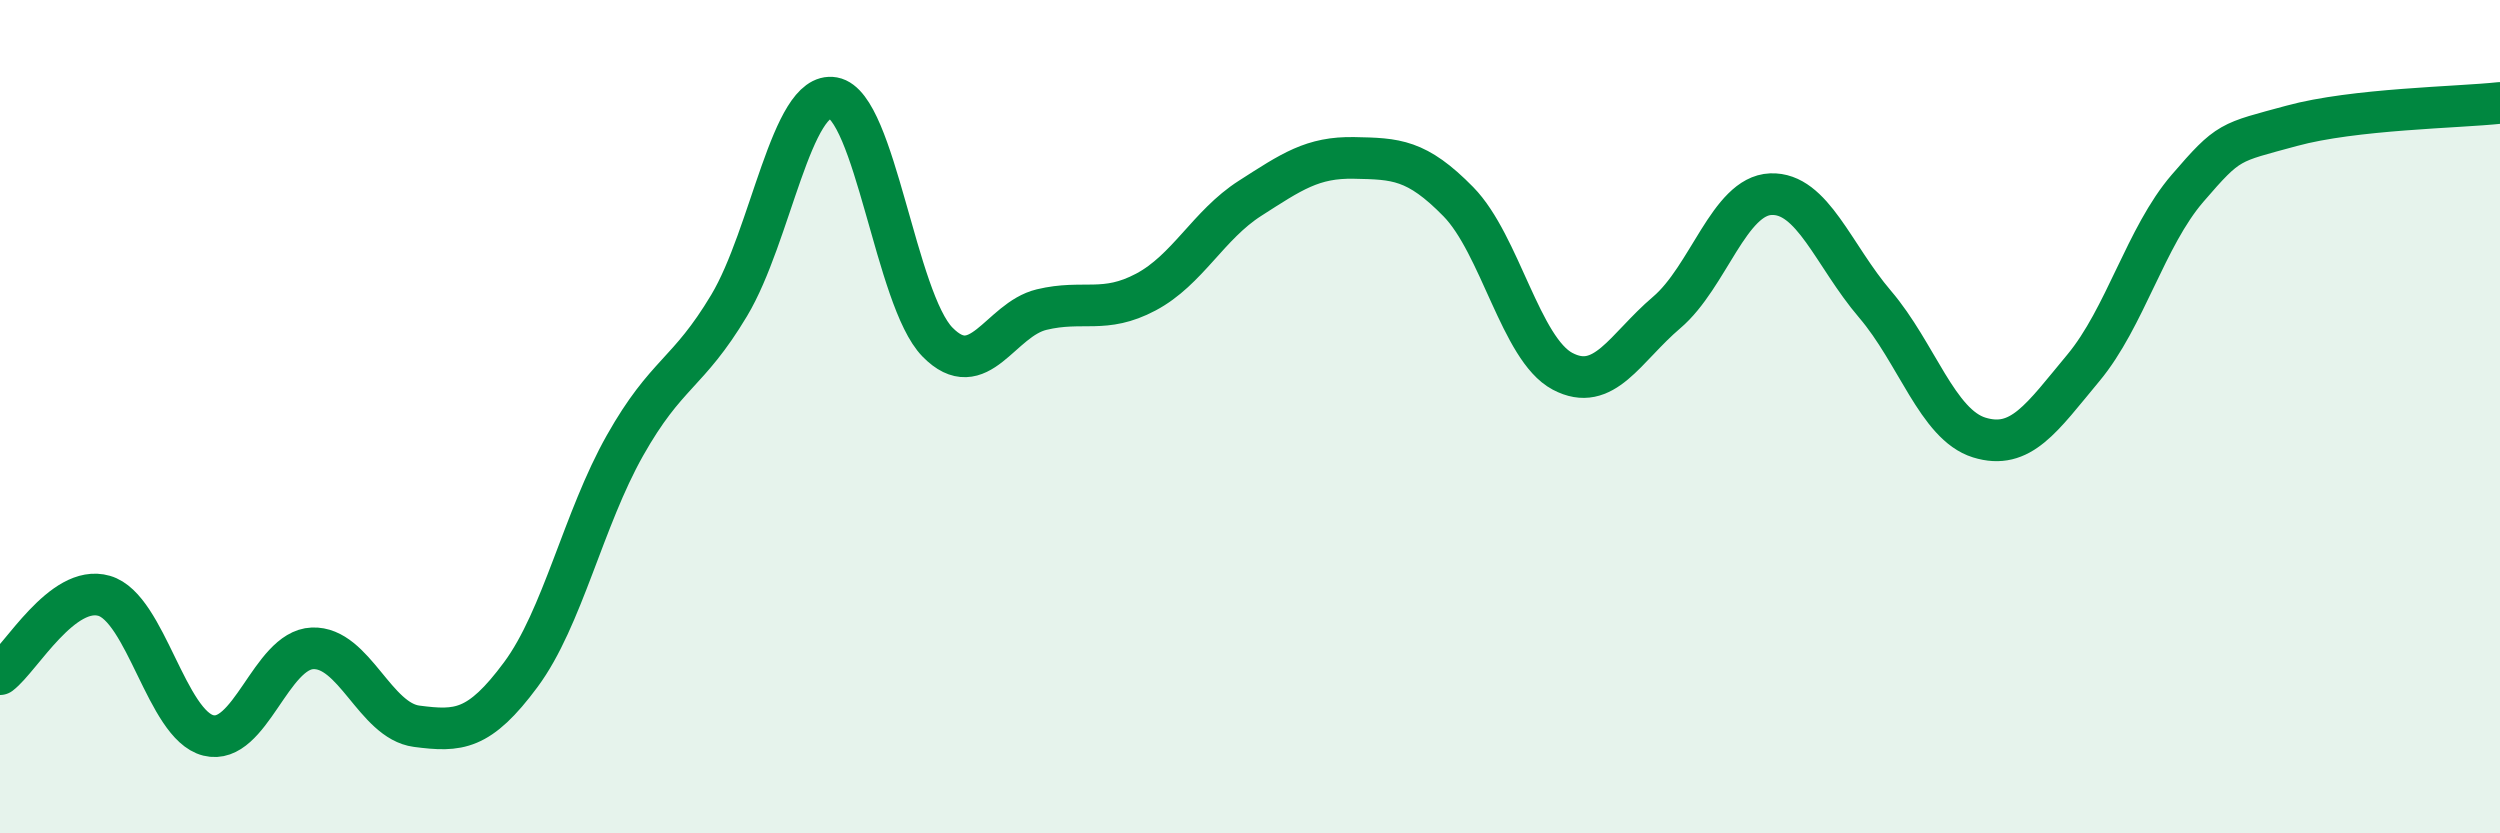 
    <svg width="60" height="20" viewBox="0 0 60 20" xmlns="http://www.w3.org/2000/svg">
      <path
        d="M 0,16.18 C 0.5,15.8 1.5,14.01 2.5,14.3 C 3.5,14.59 4,17.4 5,17.65 C 6,17.9 6.5,15.6 7.5,15.56 C 8.5,15.52 9,17.3 10,17.43 C 11,17.56 11.5,17.54 12.5,16.19 C 13.5,14.84 14,12.46 15,10.69 C 16,8.92 16.5,9 17.5,7.33 C 18.5,5.66 19,2.17 20,2.35 C 21,2.53 21.5,7.19 22.5,8.21 C 23.5,9.23 24,7.67 25,7.43 C 26,7.19 26.5,7.54 27.5,7.01 C 28.5,6.48 29,5.4 30,4.76 C 31,4.12 31.5,3.77 32.5,3.79 C 33.5,3.81 34,3.82 35,4.84 C 36,5.86 36.5,8.38 37.5,8.91 C 38.5,9.44 39,8.35 40,7.5 C 41,6.65 41.5,4.7 42.5,4.66 C 43.5,4.62 44,6.13 45,7.3 C 46,8.47 46.5,10.19 47.5,10.5 C 48.5,10.81 49,10.03 50,8.83 C 51,7.63 51.5,5.68 52.5,4.52 C 53.5,3.36 53.5,3.43 55,3.02 C 56.5,2.61 59,2.58 60,2.47L60 20L0 20Z"
        fill="#008740"
        opacity="0.1"
        stroke-linecap="round"
        stroke-linejoin="round"
      />
      <path
        d="M 0,16.18 C 0.5,15.8 1.5,14.01 2.5,14.3 C 3.5,14.59 4,17.4 5,17.65 C 6,17.9 6.5,15.6 7.5,15.56 C 8.5,15.52 9,17.3 10,17.43 C 11,17.56 11.5,17.54 12.5,16.19 C 13.5,14.84 14,12.46 15,10.69 C 16,8.92 16.5,9 17.5,7.33 C 18.5,5.66 19,2.17 20,2.35 C 21,2.53 21.5,7.19 22.5,8.21 C 23.5,9.23 24,7.67 25,7.43 C 26,7.19 26.5,7.54 27.5,7.01 C 28.5,6.48 29,5.4 30,4.76 C 31,4.12 31.5,3.77 32.5,3.79 C 33.5,3.81 34,3.82 35,4.84 C 36,5.86 36.5,8.38 37.5,8.91 C 38.5,9.44 39,8.35 40,7.5 C 41,6.65 41.5,4.7 42.5,4.66 C 43.5,4.62 44,6.13 45,7.3 C 46,8.47 46.5,10.19 47.5,10.5 C 48.5,10.81 49,10.03 50,8.83 C 51,7.63 51.5,5.68 52.5,4.52 C 53.5,3.36 53.5,3.43 55,3.02 C 56.5,2.61 59,2.58 60,2.47"
        stroke="#008740"
        stroke-width="1"
        fill="none"
        stroke-linecap="round"
        stroke-linejoin="round"
      />
    </svg>
  